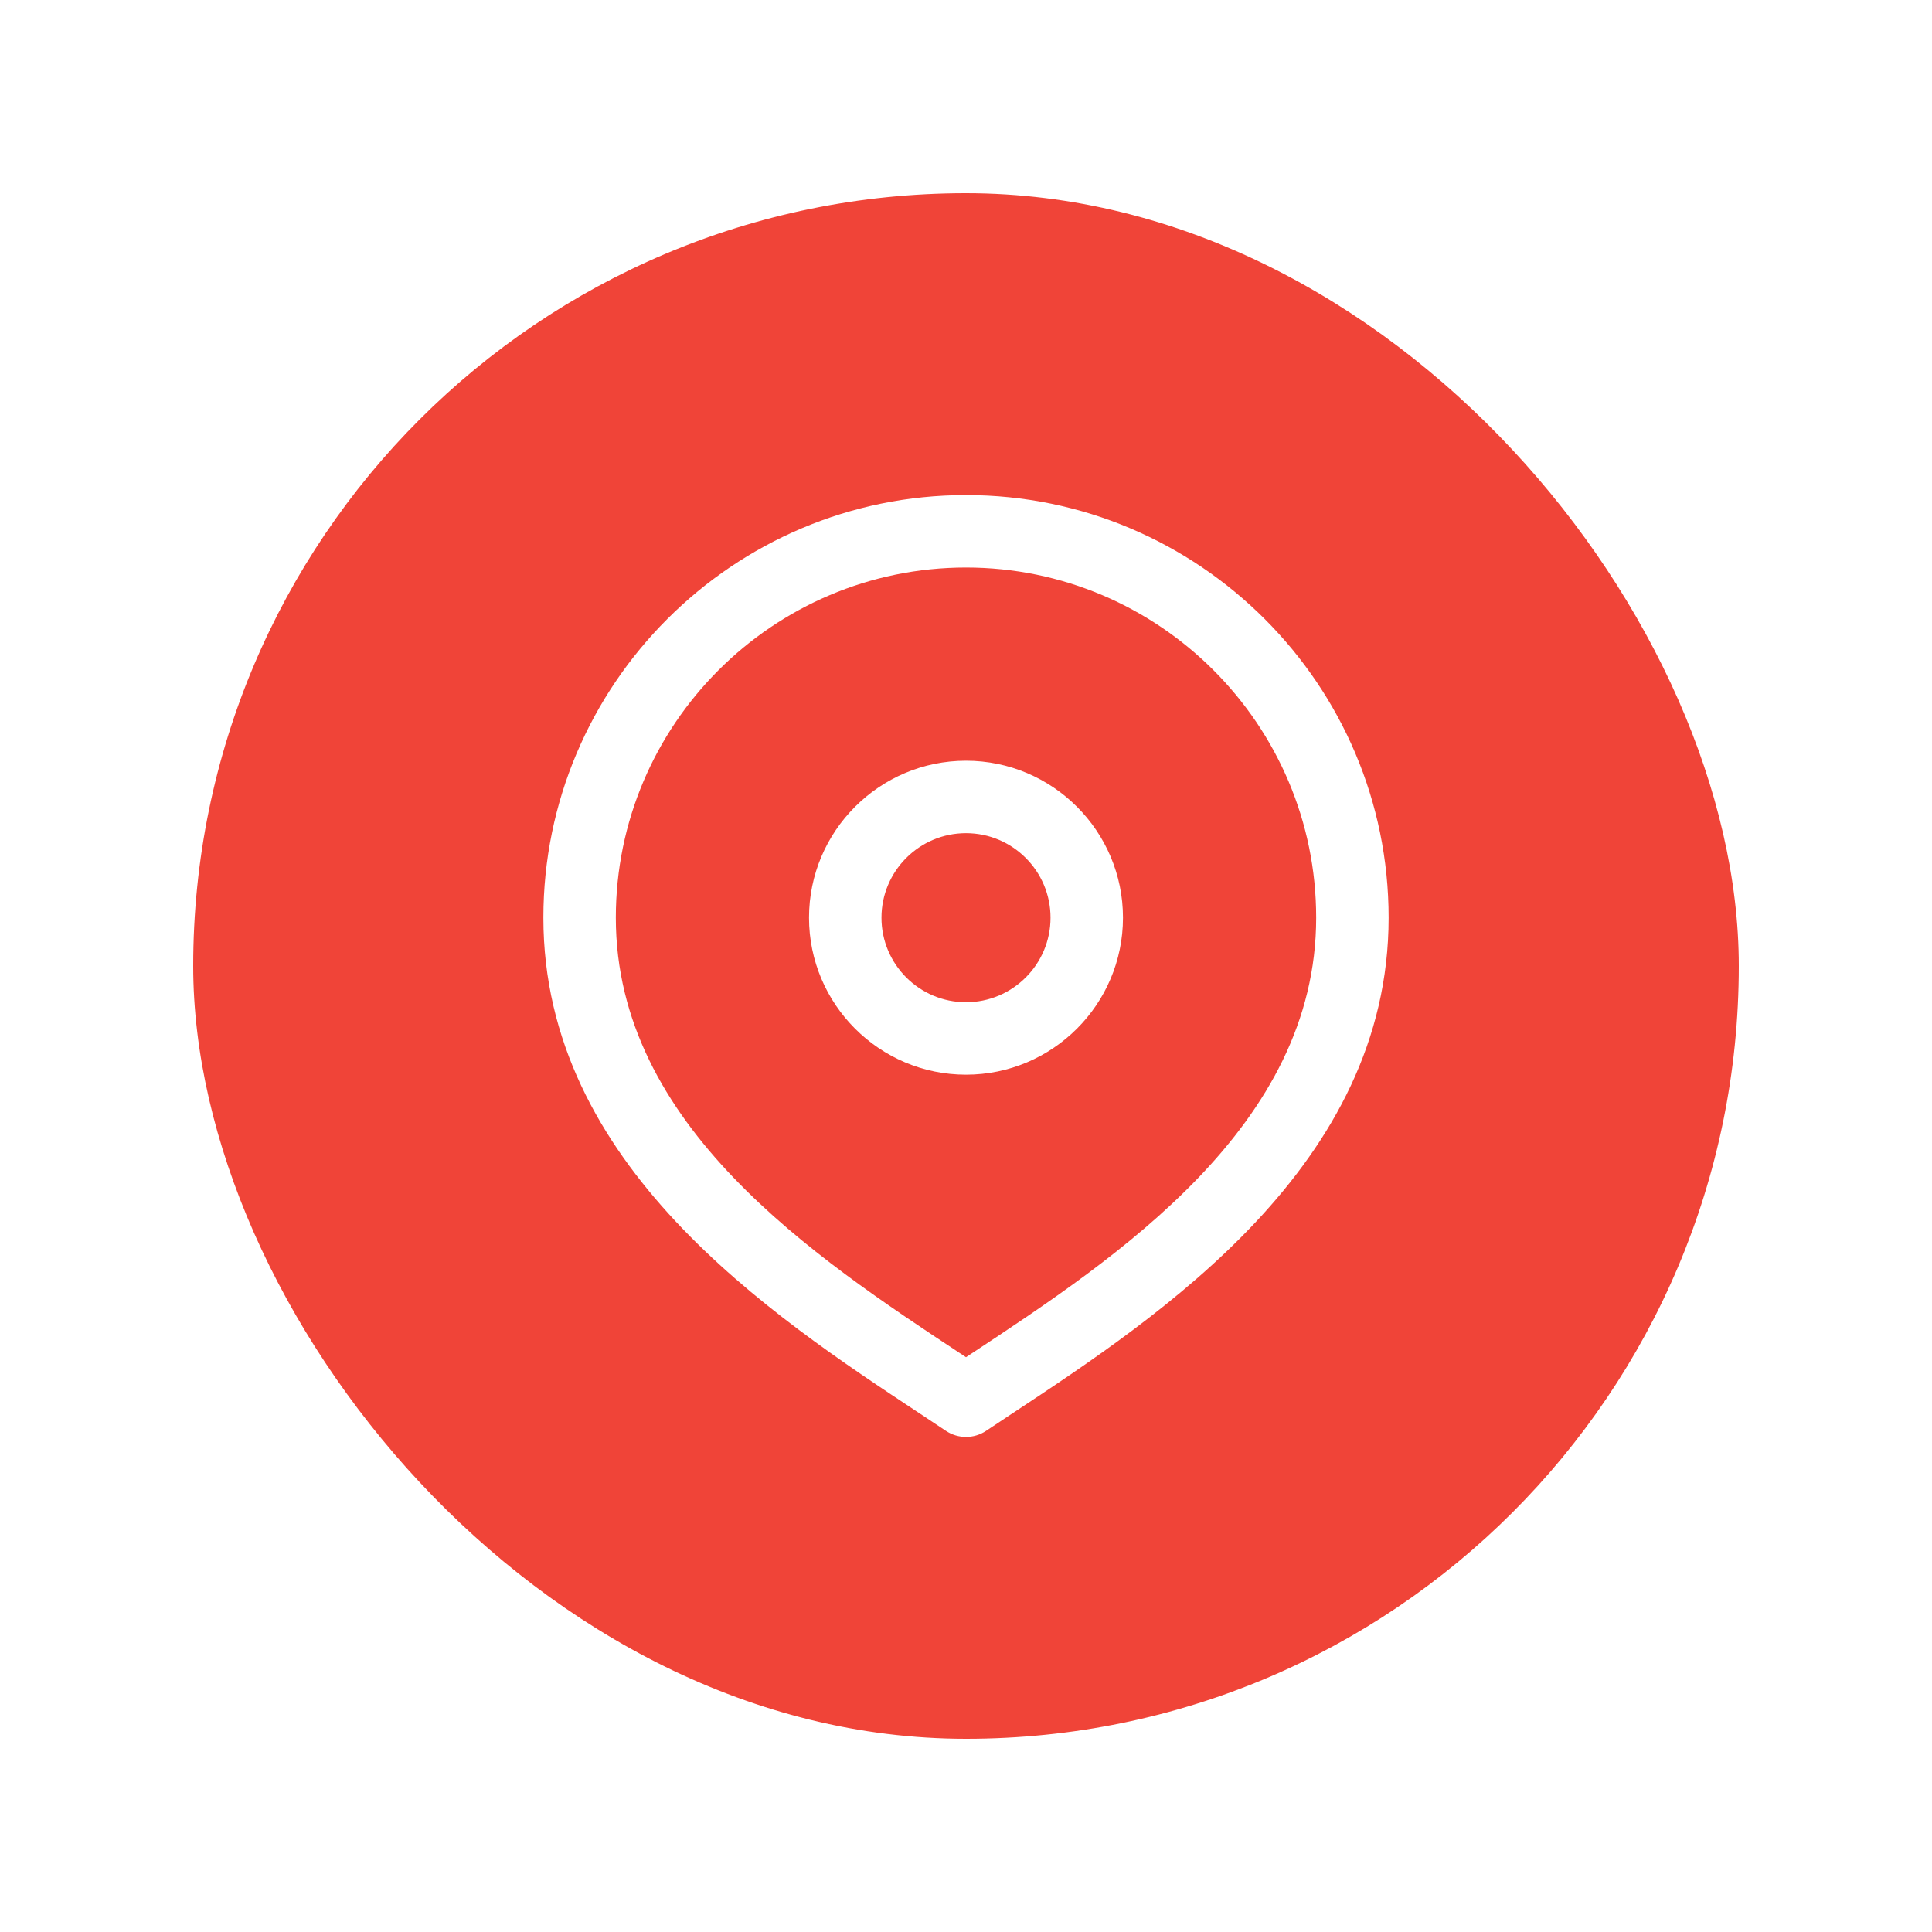<svg width="40" height="40" viewBox="0 0 40 40" fill="none" xmlns="http://www.w3.org/2000/svg">
<g filter="url(#filter0_d_10826_18193)">
<rect x="4" y="4" width="32" height="32" rx="16" fill="#F04438"/>
<path d="M20 10.25C15.175 10.25 11.25 14.175 11.25 19C11.25 24.118 15.947 27.22 19.055 29.273L19.584 29.624C19.71 29.708 19.855 29.75 20 29.75C20.145 29.75 20.29 29.708 20.416 29.624L20.945 29.273C24.053 27.22 28.75 24.118 28.75 19C28.75 14.175 24.825 10.25 20 10.25ZM20.119 28.021L20 28.1L19.881 28.021C16.871 26.033 12.75 23.311 12.75 19C12.75 15.002 16.002 11.75 20 11.75C23.998 11.75 27.25 15.002 27.25 19C27.25 23.311 23.128 26.034 20.119 28.021ZM20 15.75C18.208 15.75 16.75 17.208 16.75 19C16.75 20.792 18.208 22.25 20 22.25C21.792 22.25 23.25 20.792 23.25 19C23.25 17.208 21.792 15.75 20 15.75ZM20 20.75C19.035 20.75 18.25 19.965 18.25 19C18.25 18.035 19.035 17.25 20 17.25C20.965 17.25 21.75 18.035 21.75 19C21.75 19.965 20.965 20.75 20 20.75Z" fill="white"/>
</g>
<defs>
<filter id="filter0_d_10826_18193" x="0" y="0" width="40" height="40" filterUnits="userSpaceOnUse" color-interpolation-filters="sRGB">
<feFlood flood-opacity="0" result="BackgroundImageFix"/>
<feColorMatrix in="SourceAlpha" type="matrix" values="0 0 0 0 0 0 0 0 0 0 0 0 0 0 0 0 0 0 127 0" result="hardAlpha"/>
<feMorphology radius="4" operator="dilate" in="SourceAlpha" result="effect1_dropShadow_10826_18193"/>
<feOffset/>
<feComposite in2="hardAlpha" operator="out"/>
<feColorMatrix type="matrix" values="0 0 0 0 0.996 0 0 0 0 0.804 0 0 0 0 0.792 0 0 0 1 0"/>
<feBlend mode="normal" in2="BackgroundImageFix" result="effect1_dropShadow_10826_18193"/>
<feBlend mode="normal" in="SourceGraphic" in2="effect1_dropShadow_10826_18193" result="shape"/>
</filter>
</defs>
</svg>
